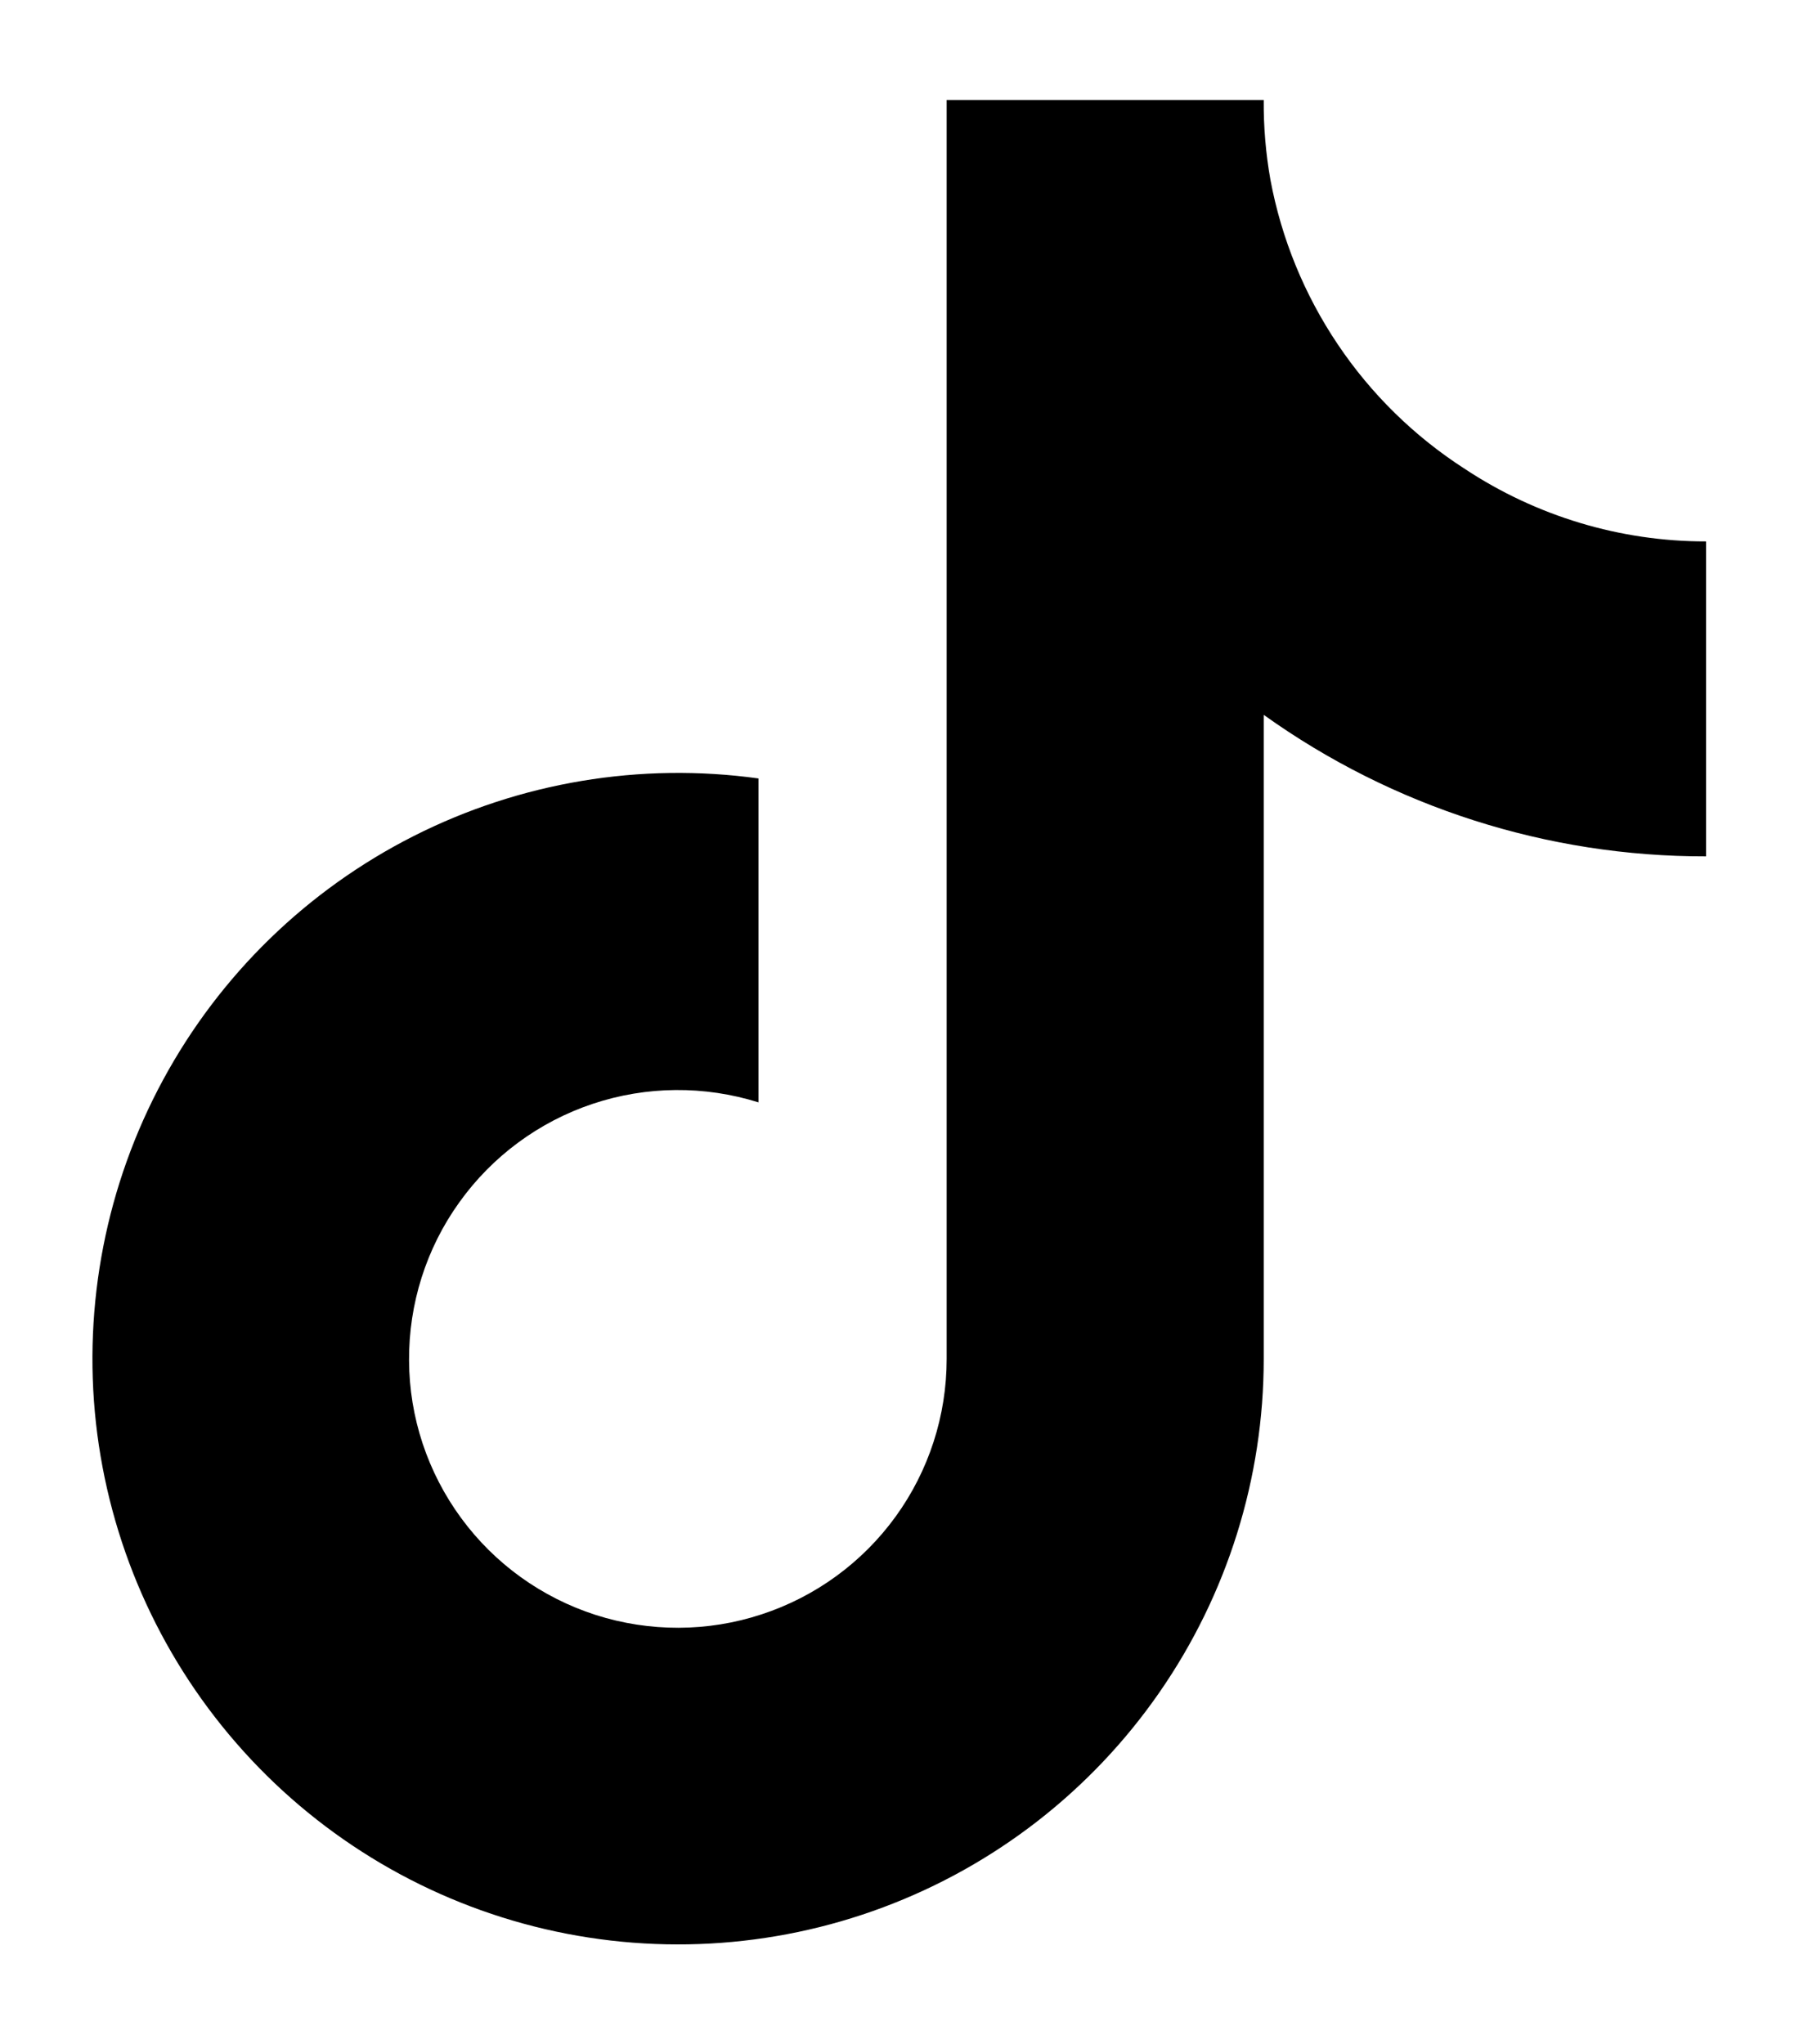 <svg width="16" height="18" viewBox="0 0 16 18" fill="none" xmlns="http://www.w3.org/2000/svg">
<path d="M15.023 7.54C13.627 7.543 12.264 7.107 11.128 6.294V11.965C11.128 13.015 10.807 14.04 10.208 14.903C9.61 15.765 8.762 16.425 7.778 16.793C6.795 17.161 5.722 17.22 4.704 16.962C3.686 16.704 2.771 16.141 2.082 15.349C1.392 14.557 0.961 13.573 0.845 12.53C0.73 11.486 0.936 10.431 1.436 9.508C1.936 8.584 2.706 7.835 3.643 7.361C4.58 6.887 5.639 6.71 6.679 6.854V9.706C6.203 9.557 5.692 9.561 5.219 9.719C4.746 9.877 4.334 10.181 4.044 10.587C3.753 10.992 3.599 11.48 3.602 11.979C3.604 12.478 3.765 12.963 4.06 13.365C4.355 13.768 4.77 14.066 5.245 14.219C5.72 14.371 6.232 14.37 6.706 14.214C7.18 14.059 7.593 13.758 7.886 13.354C8.179 12.95 8.336 12.464 8.336 11.965V0.88H11.128C11.126 1.116 11.146 1.351 11.187 1.583C11.284 2.102 11.486 2.595 11.78 3.032C12.074 3.47 12.455 3.843 12.898 4.128C13.528 4.545 14.268 4.768 15.023 4.767V7.54Z" fill="black"/>
</svg>
